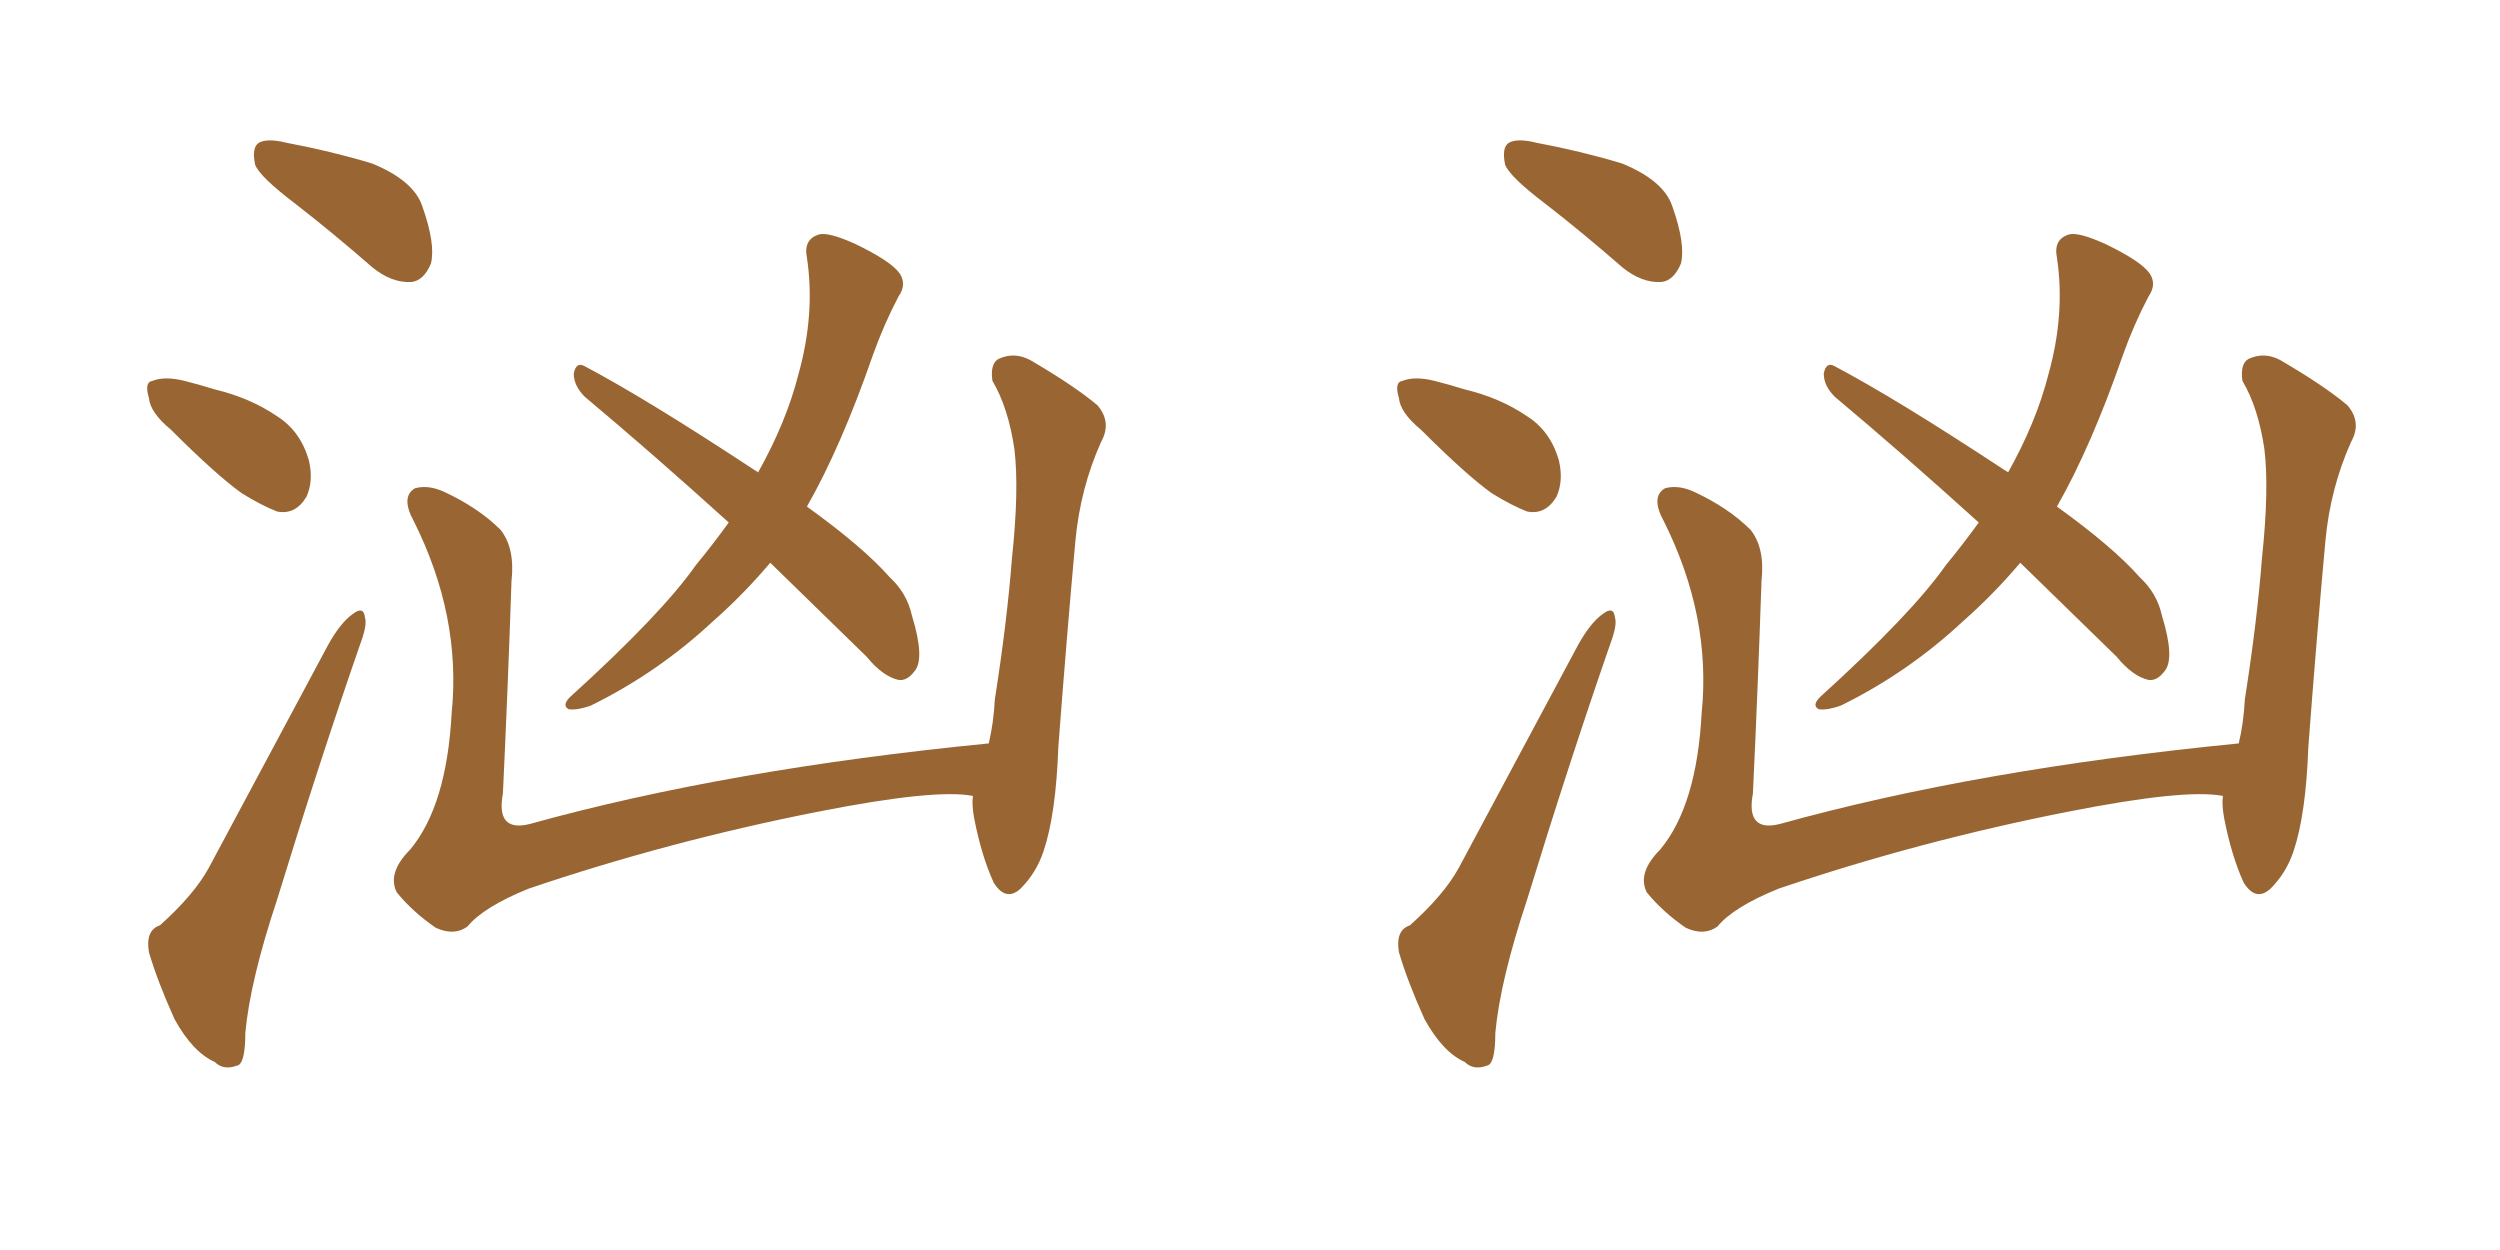 <svg xmlns="http://www.w3.org/2000/svg" xmlns:xlink="http://www.w3.org/1999/xlink" width="300" height="150"><path fill="#996633" padding="10" d="M35.45 24.46L35.45 24.46Q31.20 21.24 30.62 19.78L30.62 19.78Q30.18 17.72 31.05 17.14L31.05 17.14Q32.08 16.55 34.42 17.14L34.42 17.14Q39.84 18.16 44.68 19.63L44.68 19.63Q49.66 21.68 50.68 24.76L50.68 24.76Q52.29 29.30 51.71 31.64L51.71 31.64Q50.83 33.69 49.37 33.84L49.37 33.84Q47.02 33.98 44.68 32.08L44.68 32.08Q39.99 27.98 35.45 24.46ZM20.51 51.56L20.51 51.56Q18.02 49.51 17.87 47.75L17.87 47.75Q17.29 45.85 18.31 45.70L18.31 45.70Q19.78 45.12 22.12 45.70L22.12 45.70Q23.88 46.14 25.78 46.73L25.78 46.73Q30.03 47.75 33.25 49.95L33.25 49.95Q36.04 51.71 37.06 55.22L37.06 55.22Q37.65 57.71 36.77 59.62L36.77 59.62Q35.45 61.82 33.25 61.38L33.25 61.38Q31.35 60.64 29.00 59.18L29.00 59.18Q25.93 56.98 20.51 51.56ZM19.19 111.04L19.19 111.04Q23.29 107.37 25.05 104.15L25.05 104.15Q31.79 91.55 39.40 77.34L39.40 77.34Q40.87 74.71 42.33 73.68L42.33 73.68Q43.65 72.66 43.80 74.12L43.80 74.12Q44.09 75 43.21 77.34L43.21 77.34Q38.23 91.70 33.25 107.96L33.25 107.96Q30.03 117.63 29.44 123.93L29.44 123.93Q29.44 127.73 28.42 127.88L28.42 127.88Q26.81 128.47 25.78 127.44L25.78 127.44Q23.14 126.27 20.95 122.31L20.95 122.31Q18.90 117.77 17.87 114.26L17.87 114.26Q17.43 111.62 19.19 111.04ZM92.43 67.53L92.43 67.53Q89.21 71.34 85.55 74.56L85.55 74.56Q78.96 80.71 70.90 84.67L70.90 84.67Q69.29 85.25 68.26 85.11L68.26 85.11Q67.38 84.67 68.41 83.64L68.41 83.64Q79.39 73.68 83.50 67.82L83.50 67.82Q85.55 65.33 87.45 62.70L87.45 62.70Q78.22 54.35 70.17 47.61L70.17 47.61Q68.85 46.29 68.85 44.82L68.85 44.82Q69.14 43.36 70.17 43.95L70.17 43.95Q77.64 47.90 90.53 56.40L90.53 56.40Q90.82 56.54 90.97 56.69L90.97 56.69Q94.34 50.68 95.80 44.97L95.80 44.97Q97.85 37.65 96.83 30.91L96.83 30.91Q96.39 28.71 98.29 28.13L98.29 28.13Q99.46 27.83 102.69 29.30L102.69 29.30Q106.93 31.35 107.96 32.81L107.96 32.81Q108.84 34.13 107.81 35.60L107.81 35.60Q106.05 38.96 104.74 42.63L104.74 42.63Q100.93 53.61 96.83 60.79L96.83 60.79Q103.56 65.63 106.79 69.29L106.79 69.29Q108.84 71.19 109.42 73.83L109.42 73.83Q111.04 79.10 109.72 80.57L109.72 80.57Q108.84 81.74 107.81 81.59L107.81 81.59Q105.91 81.15 104.00 78.81L104.00 78.81Q97.85 72.80 92.43 67.53ZM116.75 95.51L116.75 95.51L116.75 95.51Q112.21 94.63 98.14 97.41L98.14 97.41Q80.27 100.93 63.43 106.64L63.43 106.64Q58.01 108.84 56.10 111.18L56.10 111.18Q54.49 112.35 52.29 111.33L52.29 111.33Q49.51 109.42 47.61 107.08L47.61 107.08Q46.44 104.74 49.22 101.95L49.22 101.95Q53.61 96.68 54.20 85.55L54.20 85.55Q55.37 73.97 49.66 62.55L49.66 62.55Q48.05 59.62 49.80 58.59L49.80 58.59Q51.42 58.15 53.32 59.03L53.32 59.03Q57.42 60.94 60.06 63.57L60.06 63.57Q61.82 65.77 61.38 69.73L61.38 69.73Q60.94 82.76 60.35 95.21L60.35 95.21Q59.47 99.90 63.57 98.88L63.57 98.88Q87.30 92.29 118.65 89.21L118.65 89.21Q119.24 86.72 119.38 83.94L119.38 83.94Q120.85 74.56 121.44 66.94L121.44 66.94Q122.31 58.74 121.73 53.91L121.73 53.91Q121.00 48.93 119.09 45.70L119.09 45.70Q118.80 43.65 119.82 43.07L119.82 43.07Q121.73 42.19 123.63 43.21L123.63 43.21Q128.91 46.29 131.69 48.63L131.69 48.63Q133.45 50.68 132.13 53.03L132.13 53.03Q129.64 58.59 129.05 64.89L129.05 64.89Q128.03 76.03 127.00 89.65L127.00 89.65Q126.71 97.71 125.24 102.10L125.24 102.10Q124.37 104.74 122.46 106.64L122.46 106.64Q120.70 108.25 119.24 105.91L119.24 105.91Q117.77 102.69 116.89 98.14L116.89 98.14Q116.60 96.53 116.75 95.51ZM185.45 24.46L185.45 24.46Q181.20 21.24 180.62 19.78L180.62 19.78Q180.18 17.72 181.05 17.14L181.05 17.14Q182.08 16.55 184.42 17.14L184.42 17.14Q189.84 18.16 194.68 19.63L194.68 19.63Q199.66 21.68 200.68 24.76L200.68 24.76Q202.29 29.30 201.71 31.64L201.71 31.64Q200.83 33.69 199.37 33.84L199.37 33.84Q197.02 33.98 194.68 32.08L194.68 32.08Q189.99 27.98 185.45 24.46ZM170.51 51.56L170.51 51.56Q168.02 49.51 167.87 47.75L167.87 47.75Q167.29 45.85 168.31 45.70L168.31 45.70Q169.78 45.12 172.12 45.70L172.12 45.70Q173.88 46.14 175.78 46.73L175.78 46.73Q180.03 47.75 183.25 49.95L183.25 49.95Q186.04 51.71 187.06 55.22L187.06 55.22Q187.65 57.71 186.77 59.62L186.77 59.62Q185.45 61.82 183.25 61.38L183.25 61.38Q181.35 60.64 179.00 59.18L179.00 59.18Q175.93 56.98 170.51 51.56ZM169.19 111.04L169.19 111.04Q173.29 107.37 175.05 104.15L175.05 104.15Q181.79 91.55 189.40 77.34L189.40 77.34Q190.87 74.71 192.33 73.68L192.33 73.68Q193.65 72.66 193.80 74.12L193.80 74.12Q194.09 75 193.21 77.34L193.21 77.34Q188.23 91.70 183.25 107.96L183.25 107.96Q180.03 117.63 179.44 123.93L179.44 123.93Q179.44 127.73 178.42 127.88L178.42 127.88Q176.81 128.47 175.78 127.44L175.78 127.44Q173.14 126.27 170.95 122.31L170.95 122.31Q168.90 117.77 167.87 114.26L167.87 114.26Q167.43 111.62 169.19 111.04ZM242.43 67.53L242.43 67.53Q239.21 71.34 235.55 74.56L235.55 74.56Q228.96 80.71 220.90 84.67L220.90 84.67Q219.29 85.25 218.26 85.11L218.26 85.11Q217.38 84.67 218.41 83.64L218.41 83.64Q229.39 73.68 233.50 67.82L233.50 67.82Q235.55 65.33 237.45 62.70L237.45 62.70Q228.22 54.35 220.17 47.61L220.17 47.61Q218.85 46.29 218.85 44.82L218.85 44.82Q219.14 43.36 220.17 43.95L220.17 43.95Q227.64 47.90 240.53 56.40L240.53 56.40Q240.82 56.54 240.97 56.69L240.97 56.69Q244.34 50.68 245.80 44.97L245.80 44.97Q247.85 37.65 246.83 30.91L246.83 30.91Q246.39 28.71 248.29 28.13L248.29 28.13Q249.46 27.83 252.69 29.30L252.69 29.30Q256.93 31.35 257.96 32.81L257.96 32.81Q258.84 34.13 257.81 35.60L257.81 35.60Q256.05 38.96 254.74 42.63L254.74 42.63Q250.93 53.61 246.83 60.79L246.83 60.79Q253.56 65.63 256.79 69.29L256.79 69.29Q258.84 71.19 259.42 73.83L259.42 73.83Q261.04 79.10 259.72 80.57L259.72 80.57Q258.84 81.74 257.81 81.59L257.81 81.59Q255.91 81.15 254.00 78.81L254.00 78.81Q247.85 72.80 242.43 67.53ZM266.75 95.51L266.75 95.51L266.75 95.51Q262.21 94.63 248.14 97.41L248.14 97.41Q230.27 100.93 213.43 106.64L213.43 106.64Q208.01 108.84 206.10 111.18L206.10 111.18Q204.49 112.35 202.29 111.33L202.29 111.33Q199.51 109.42 197.61 107.08L197.61 107.08Q196.44 104.74 199.22 101.95L199.22 101.95Q203.61 96.68 204.20 85.55L204.20 85.55Q205.37 73.97 199.66 62.55L199.66 62.55Q198.05 59.62 199.80 58.59L199.80 58.59Q201.42 58.15 203.32 59.03L203.32 59.03Q207.42 60.94 210.06 63.57L210.06 63.57Q211.82 65.77 211.38 69.73L211.38 69.73Q210.94 82.76 210.35 95.21L210.35 95.21Q209.47 99.90 213.57 98.88L213.57 98.88Q237.30 92.29 268.65 89.21L268.65 89.21Q269.24 86.72 269.38 83.94L269.38 83.94Q270.85 74.56 271.44 66.94L271.44 66.94Q272.31 58.74 271.73 53.91L271.73 53.91Q271.00 48.93 269.09 45.70L269.09 45.70Q268.80 43.65 269.82 43.07L269.82 43.07Q271.73 42.19 273.63 43.21L273.63 43.21Q278.91 46.29 281.69 48.63L281.69 48.63Q283.45 50.68 282.13 53.03L282.13 53.03Q279.64 58.59 279.05 64.89L279.05 64.89Q278.03 76.03 277.00 89.65L277.00 89.65Q276.71 97.71 275.24 102.10L275.24 102.10Q274.37 104.74 272.46 106.64L272.46 106.64Q270.70 108.25 269.24 105.91L269.24 105.91Q267.77 102.69 266.89 98.14L266.89 98.14Q266.60 96.53 266.75 95.51Z"/></svg>
